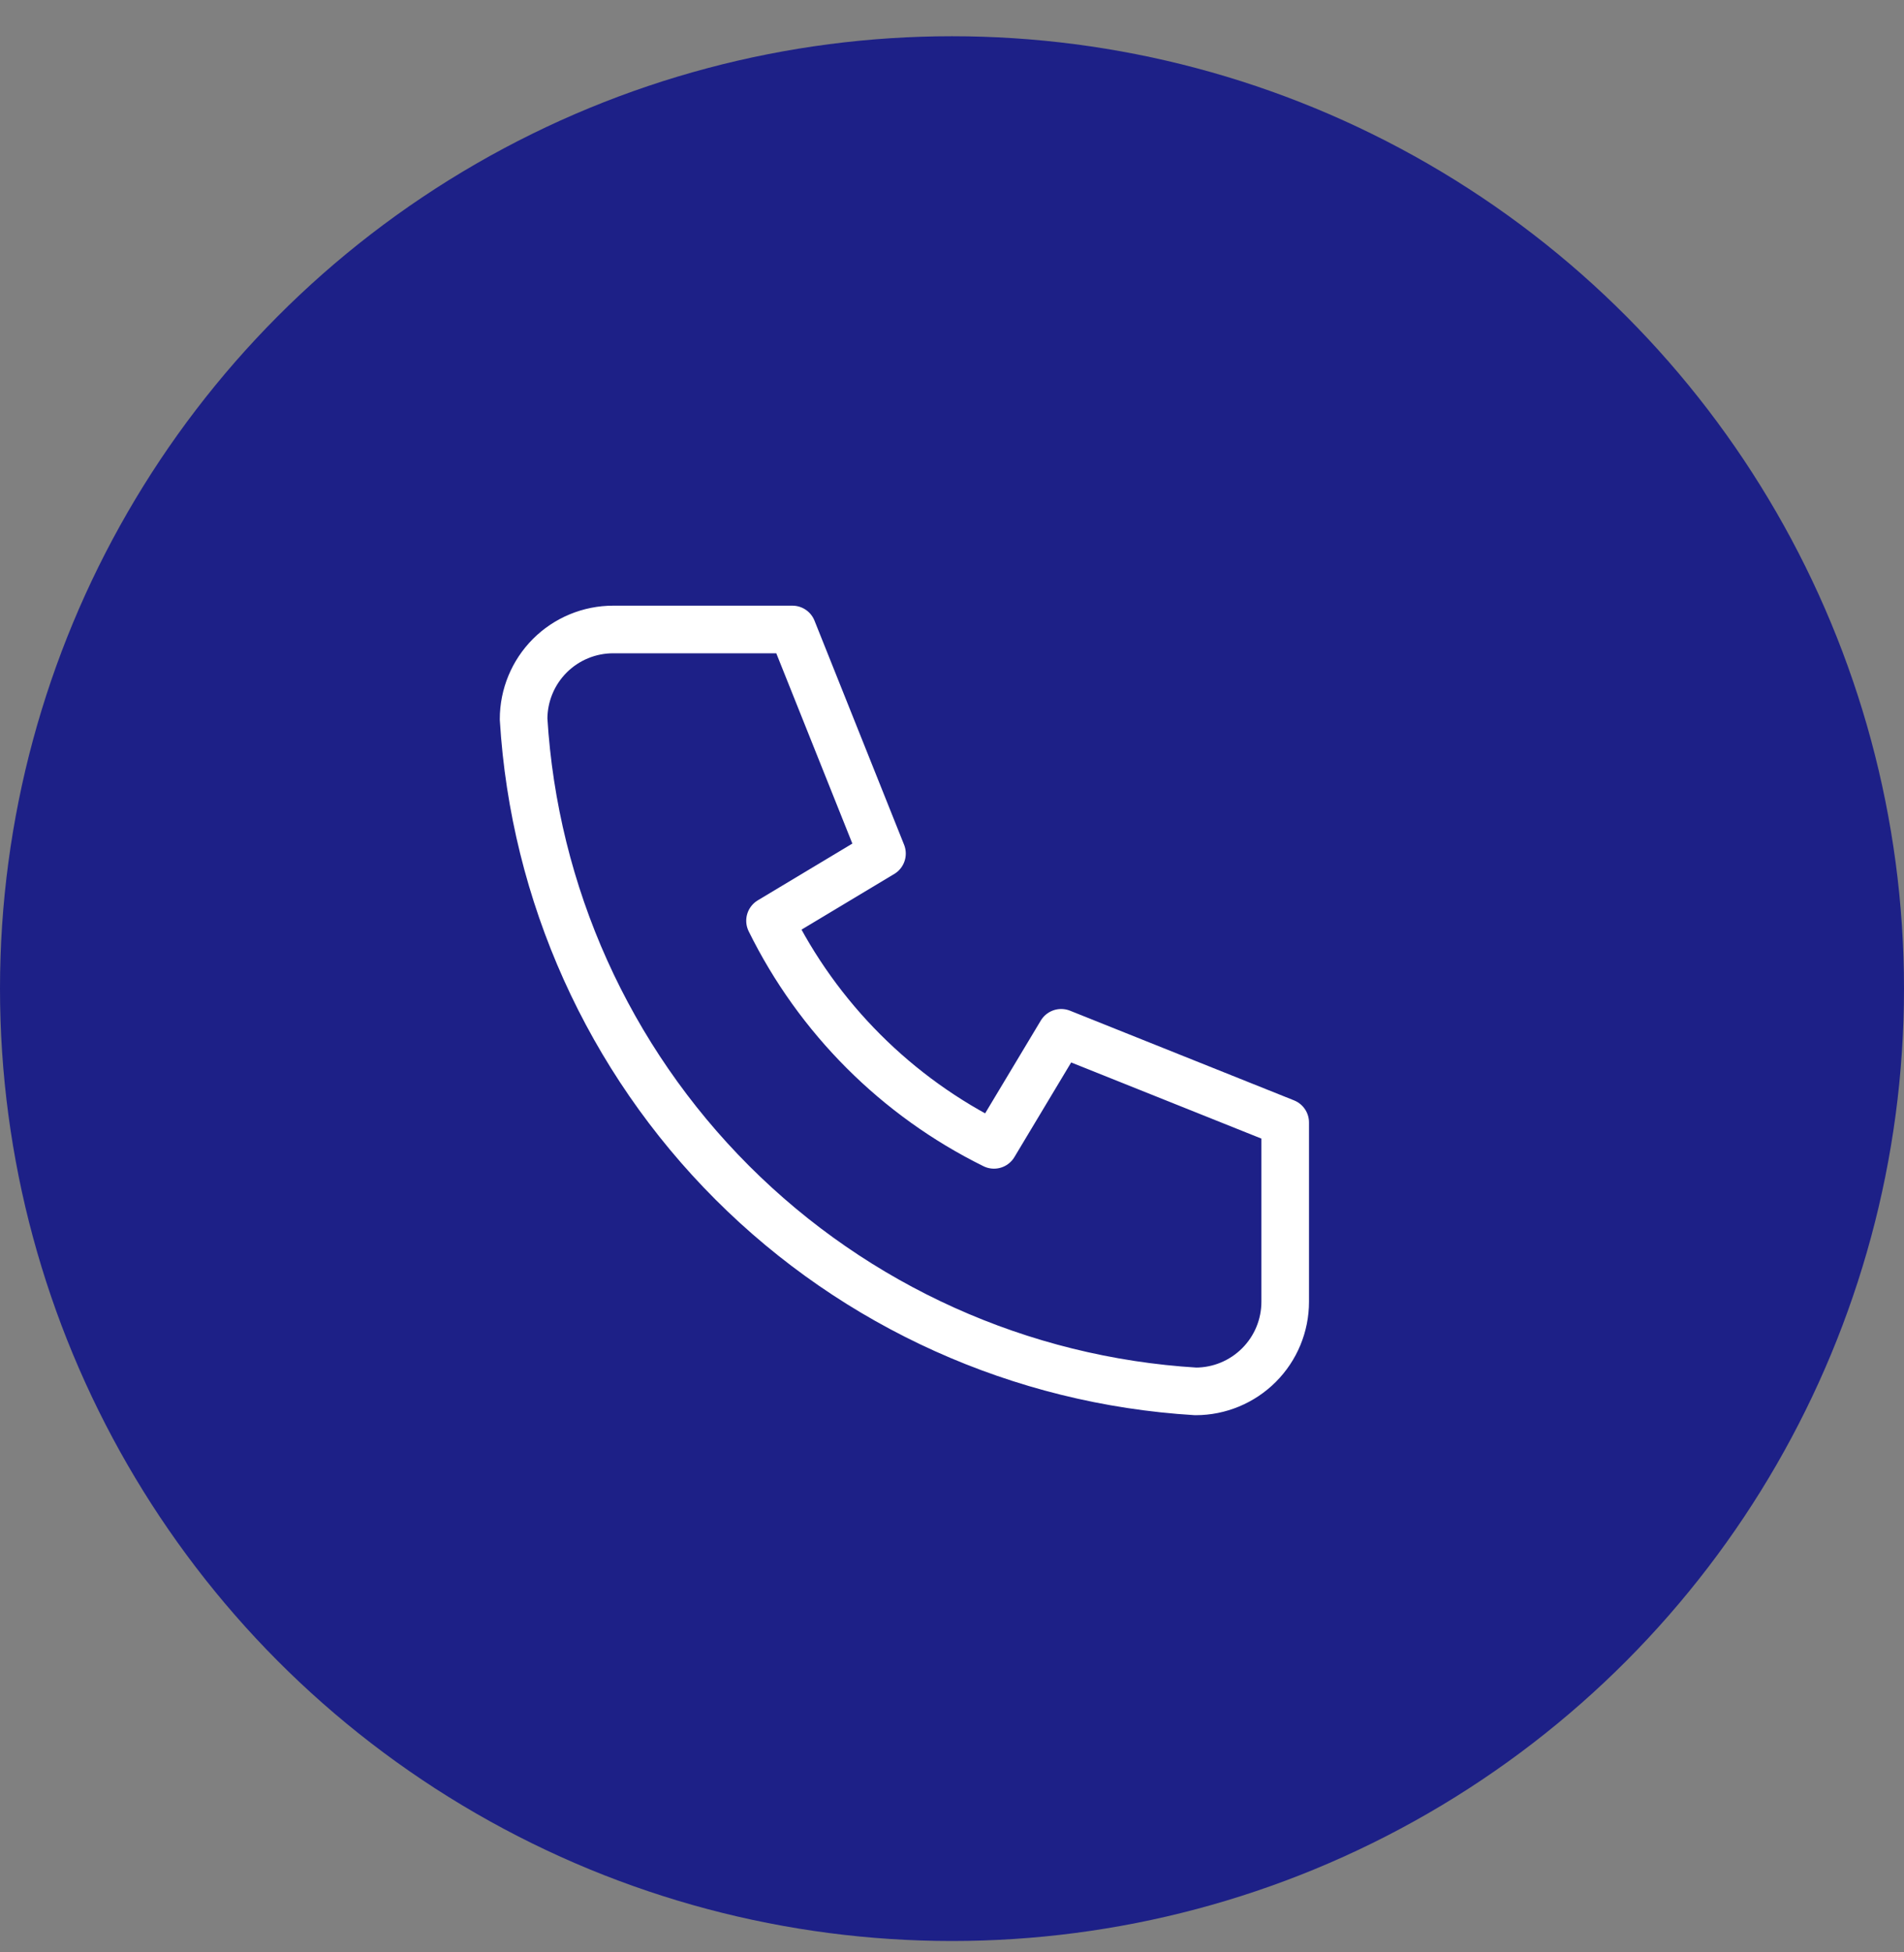 <svg width="40" height="41" viewBox="0 0 40 41" fill="none" xmlns="http://www.w3.org/2000/svg">
<rect x="0" y="0" width="40" height="41" fill="#808080" stroke="none"/>
<circle cx="20" cy="20.761" r="20" fill="#1D2087"/>
<g clip-path="url(#clip0_1599_4021)">
<path d="M12.882 13.219H16.647L18.529 17.925L16.177 19.336C17.184 21.38 18.839 23.034 20.882 24.042L22.294 21.689L27 23.572V27.336C27 27.836 26.802 28.314 26.449 28.667C26.096 29.02 25.617 29.219 25.118 29.219C21.446 28.996 17.984 27.437 15.383 24.836C12.782 22.235 11.223 18.772 11 15.101C11 14.602 11.198 14.123 11.551 13.77C11.904 13.417 12.383 13.219 12.882 13.219Z" stroke="white" stroke-linecap="round" stroke-linejoin="round"/>
</g>
<defs>
<clipPath id="clip0_1599_4021">
<rect width="24" height="24" fill="white" transform="translate(9 8.761)"/>
</clipPath>
</defs>
</svg>
